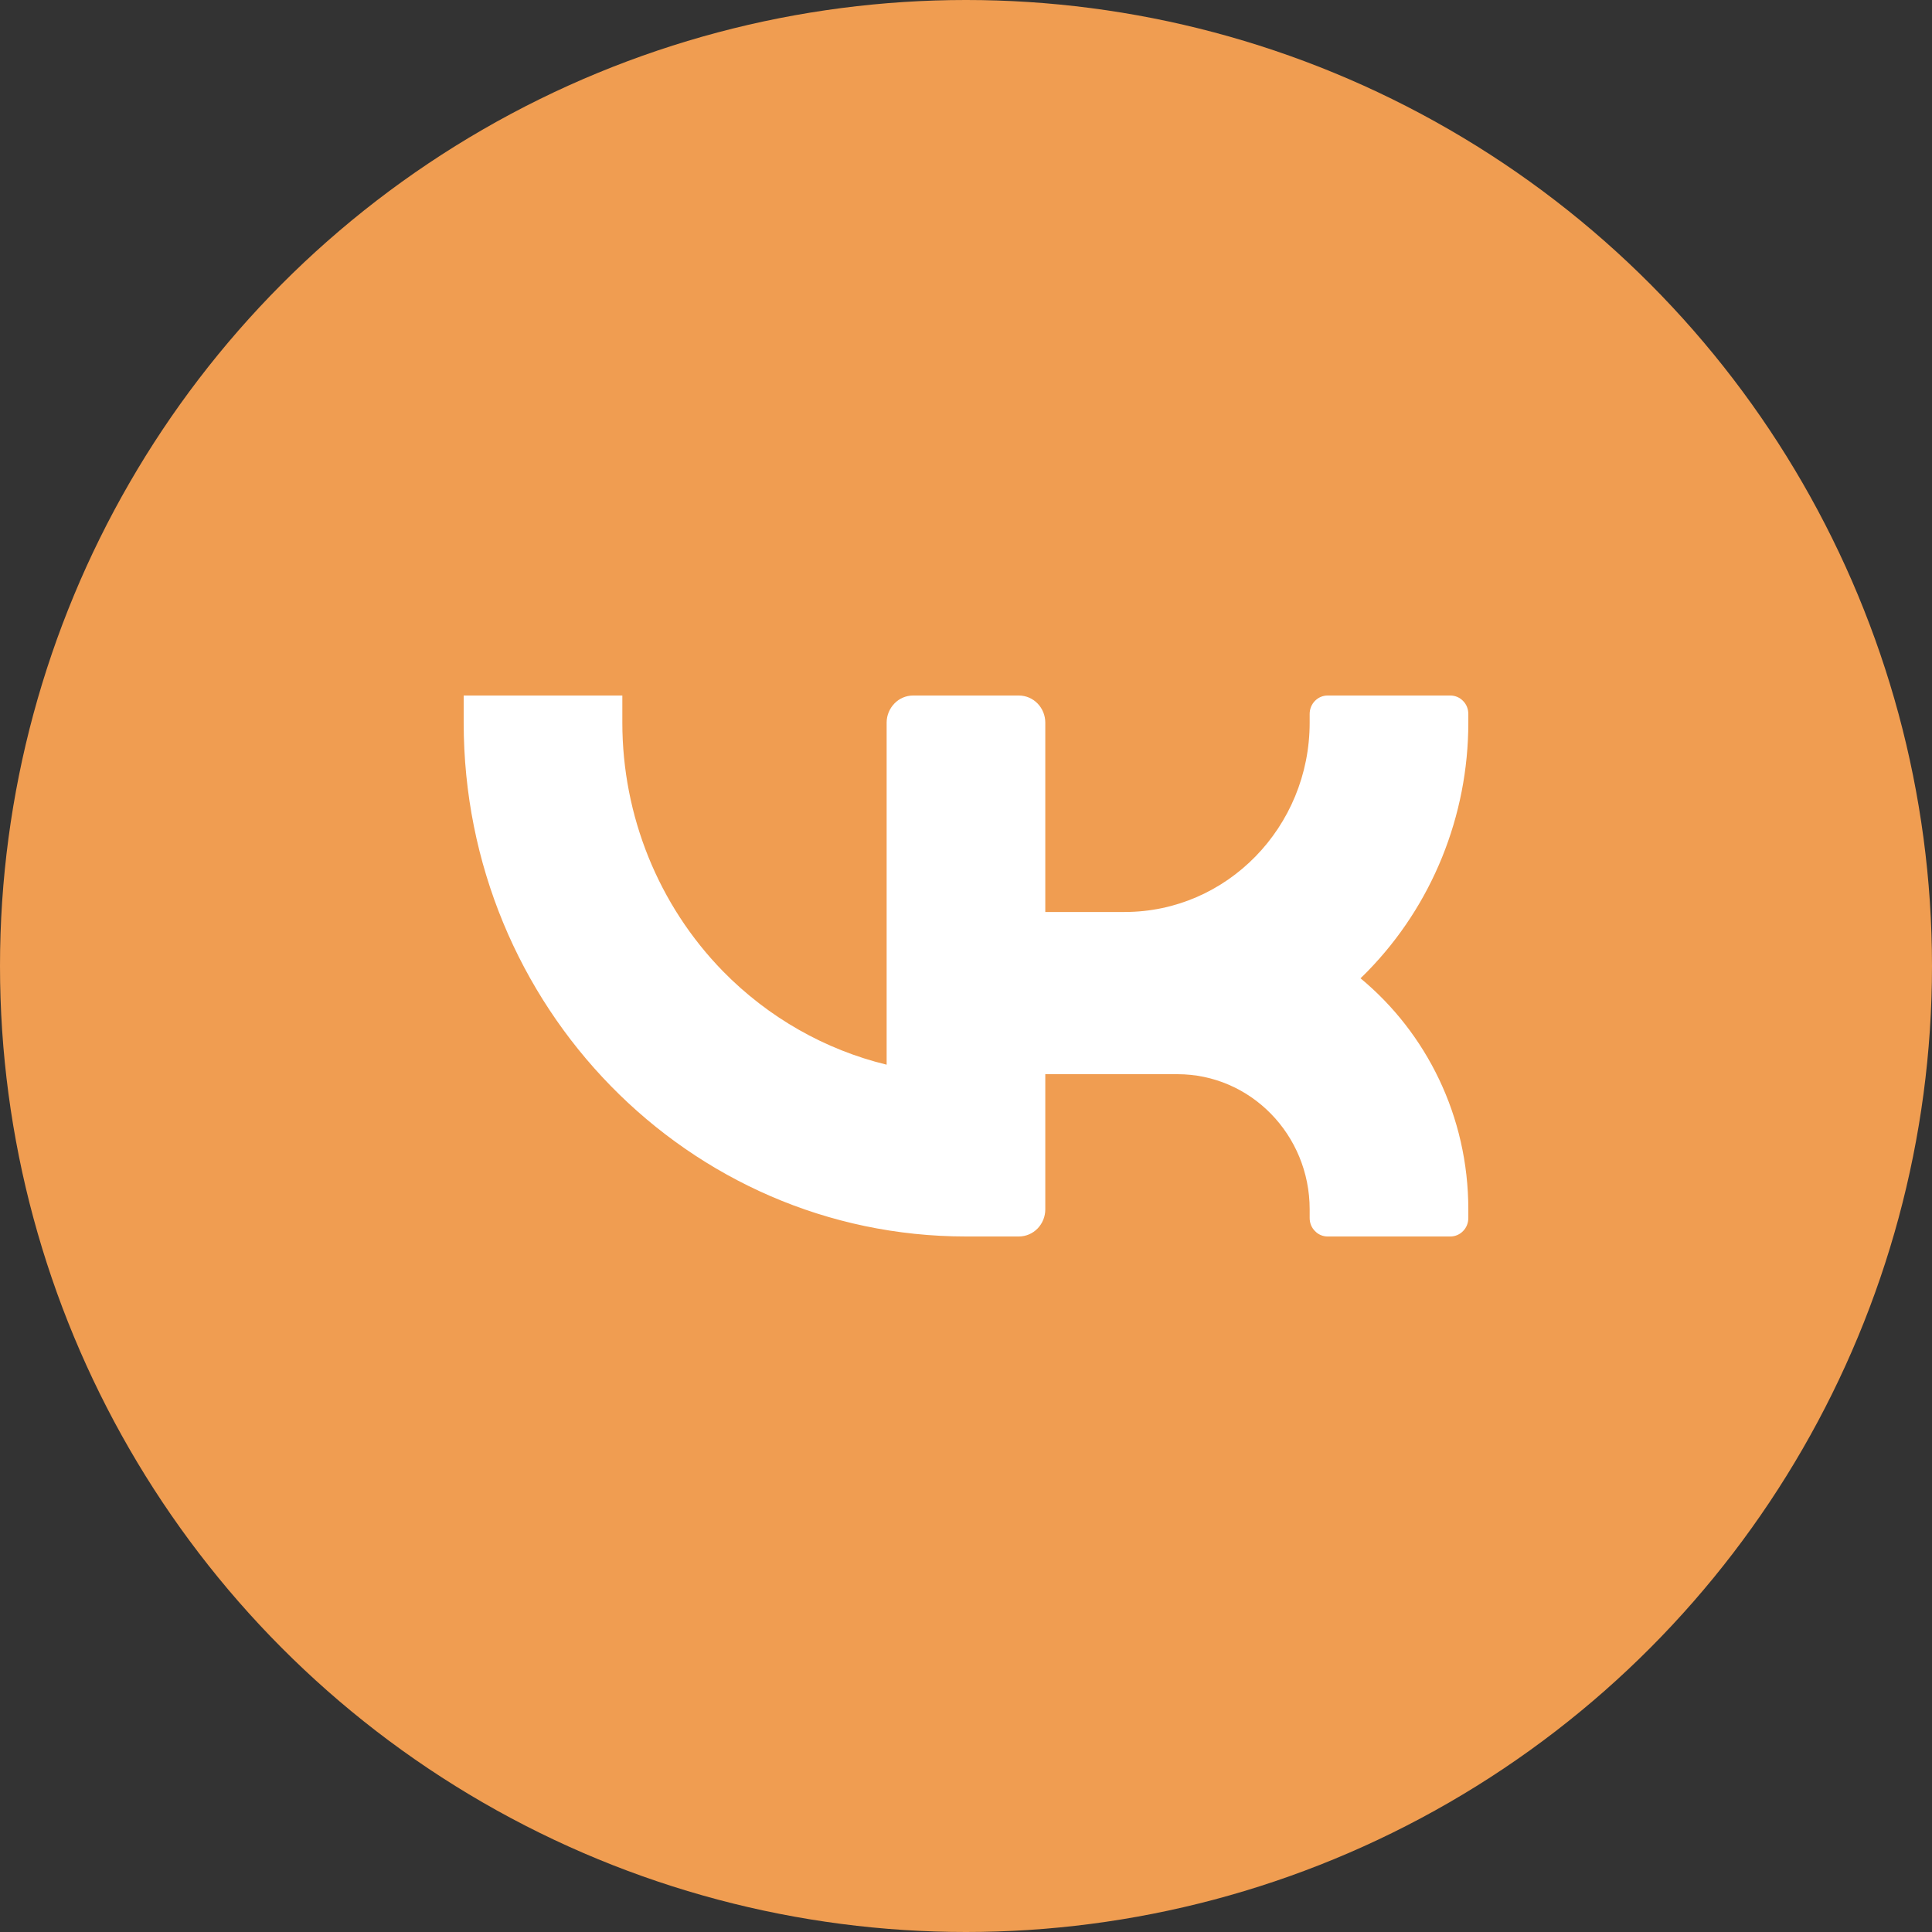 <?xml version="1.0" encoding="UTF-8"?> <svg xmlns="http://www.w3.org/2000/svg" width="25" height="25" viewBox="0 0 25 25" fill="none"><rect x="0" y="0" width="25" height="25" fill="#333333" stroke="none"/><circle data-figma-bg-blur-radius="400" cx="12.5" cy="12.5" r="12.5" fill="#F09D51"></circle><g clip-path="url(#clip1_3_756)"><path fill-rule="evenodd" clip-rule="evenodd" d="M13.526 11.801H14.553C15.875 11.801 16.947 10.703 16.947 9.351C16.947 9.31 16.947 9.272 16.947 9.238C16.947 9.107 17.051 9 17.179 9C17.574 9 18.372 9 18.768 9C18.829 9 18.889 9.025 18.932 9.07C18.976 9.114 19 9.174 19 9.238C19 9.272 19 9.31 19 9.351C19 10.557 18.531 11.714 17.697 12.568C17.667 12.598 17.637 12.629 17.605 12.659C18.456 13.364 19 14.443 19 15.649C19 15.69 19 15.728 19 15.762C19 15.825 18.976 15.886 18.932 15.93C18.889 15.975 18.829 16 18.768 16C18.372 16 17.574 16 17.179 16C17.118 16 17.058 15.975 17.016 15.93C16.971 15.886 16.947 15.825 16.947 15.762C16.947 15.727 16.947 15.69 16.947 15.649C16.947 14.684 16.182 13.9 15.236 13.9H13.526V15.649C13.526 15.742 13.49 15.831 13.426 15.897C13.362 15.963 13.275 16 13.183 16H12.5C8.91 16 6 13.023 6 9.351C6 9.129 6 9 6 9H8.053C8.053 9 8.053 9.131 8.053 9.351C8.053 10.557 8.521 11.714 9.355 12.568C9.943 13.168 10.678 13.584 11.473 13.777V9.351C11.473 9.258 11.51 9.169 11.574 9.103C11.637 9.037 11.725 9 11.816 9C12.195 9 12.805 9 13.183 9C13.275 9 13.362 9.037 13.426 9.103C13.49 9.169 13.526 9.258 13.526 9.351V11.801Z" fill="white"></path></g><defs><clipPath id="bgblur_0_3_756_clip_path"><circle transform="translate(400 400)" cx="12.5" cy="12.5" r="12.5"></circle></clipPath><clipPath id="clip1_3_756"><rect width="13" height="7" fill="white" transform="translate(6 9)"></rect></clipPath></defs></svg> 